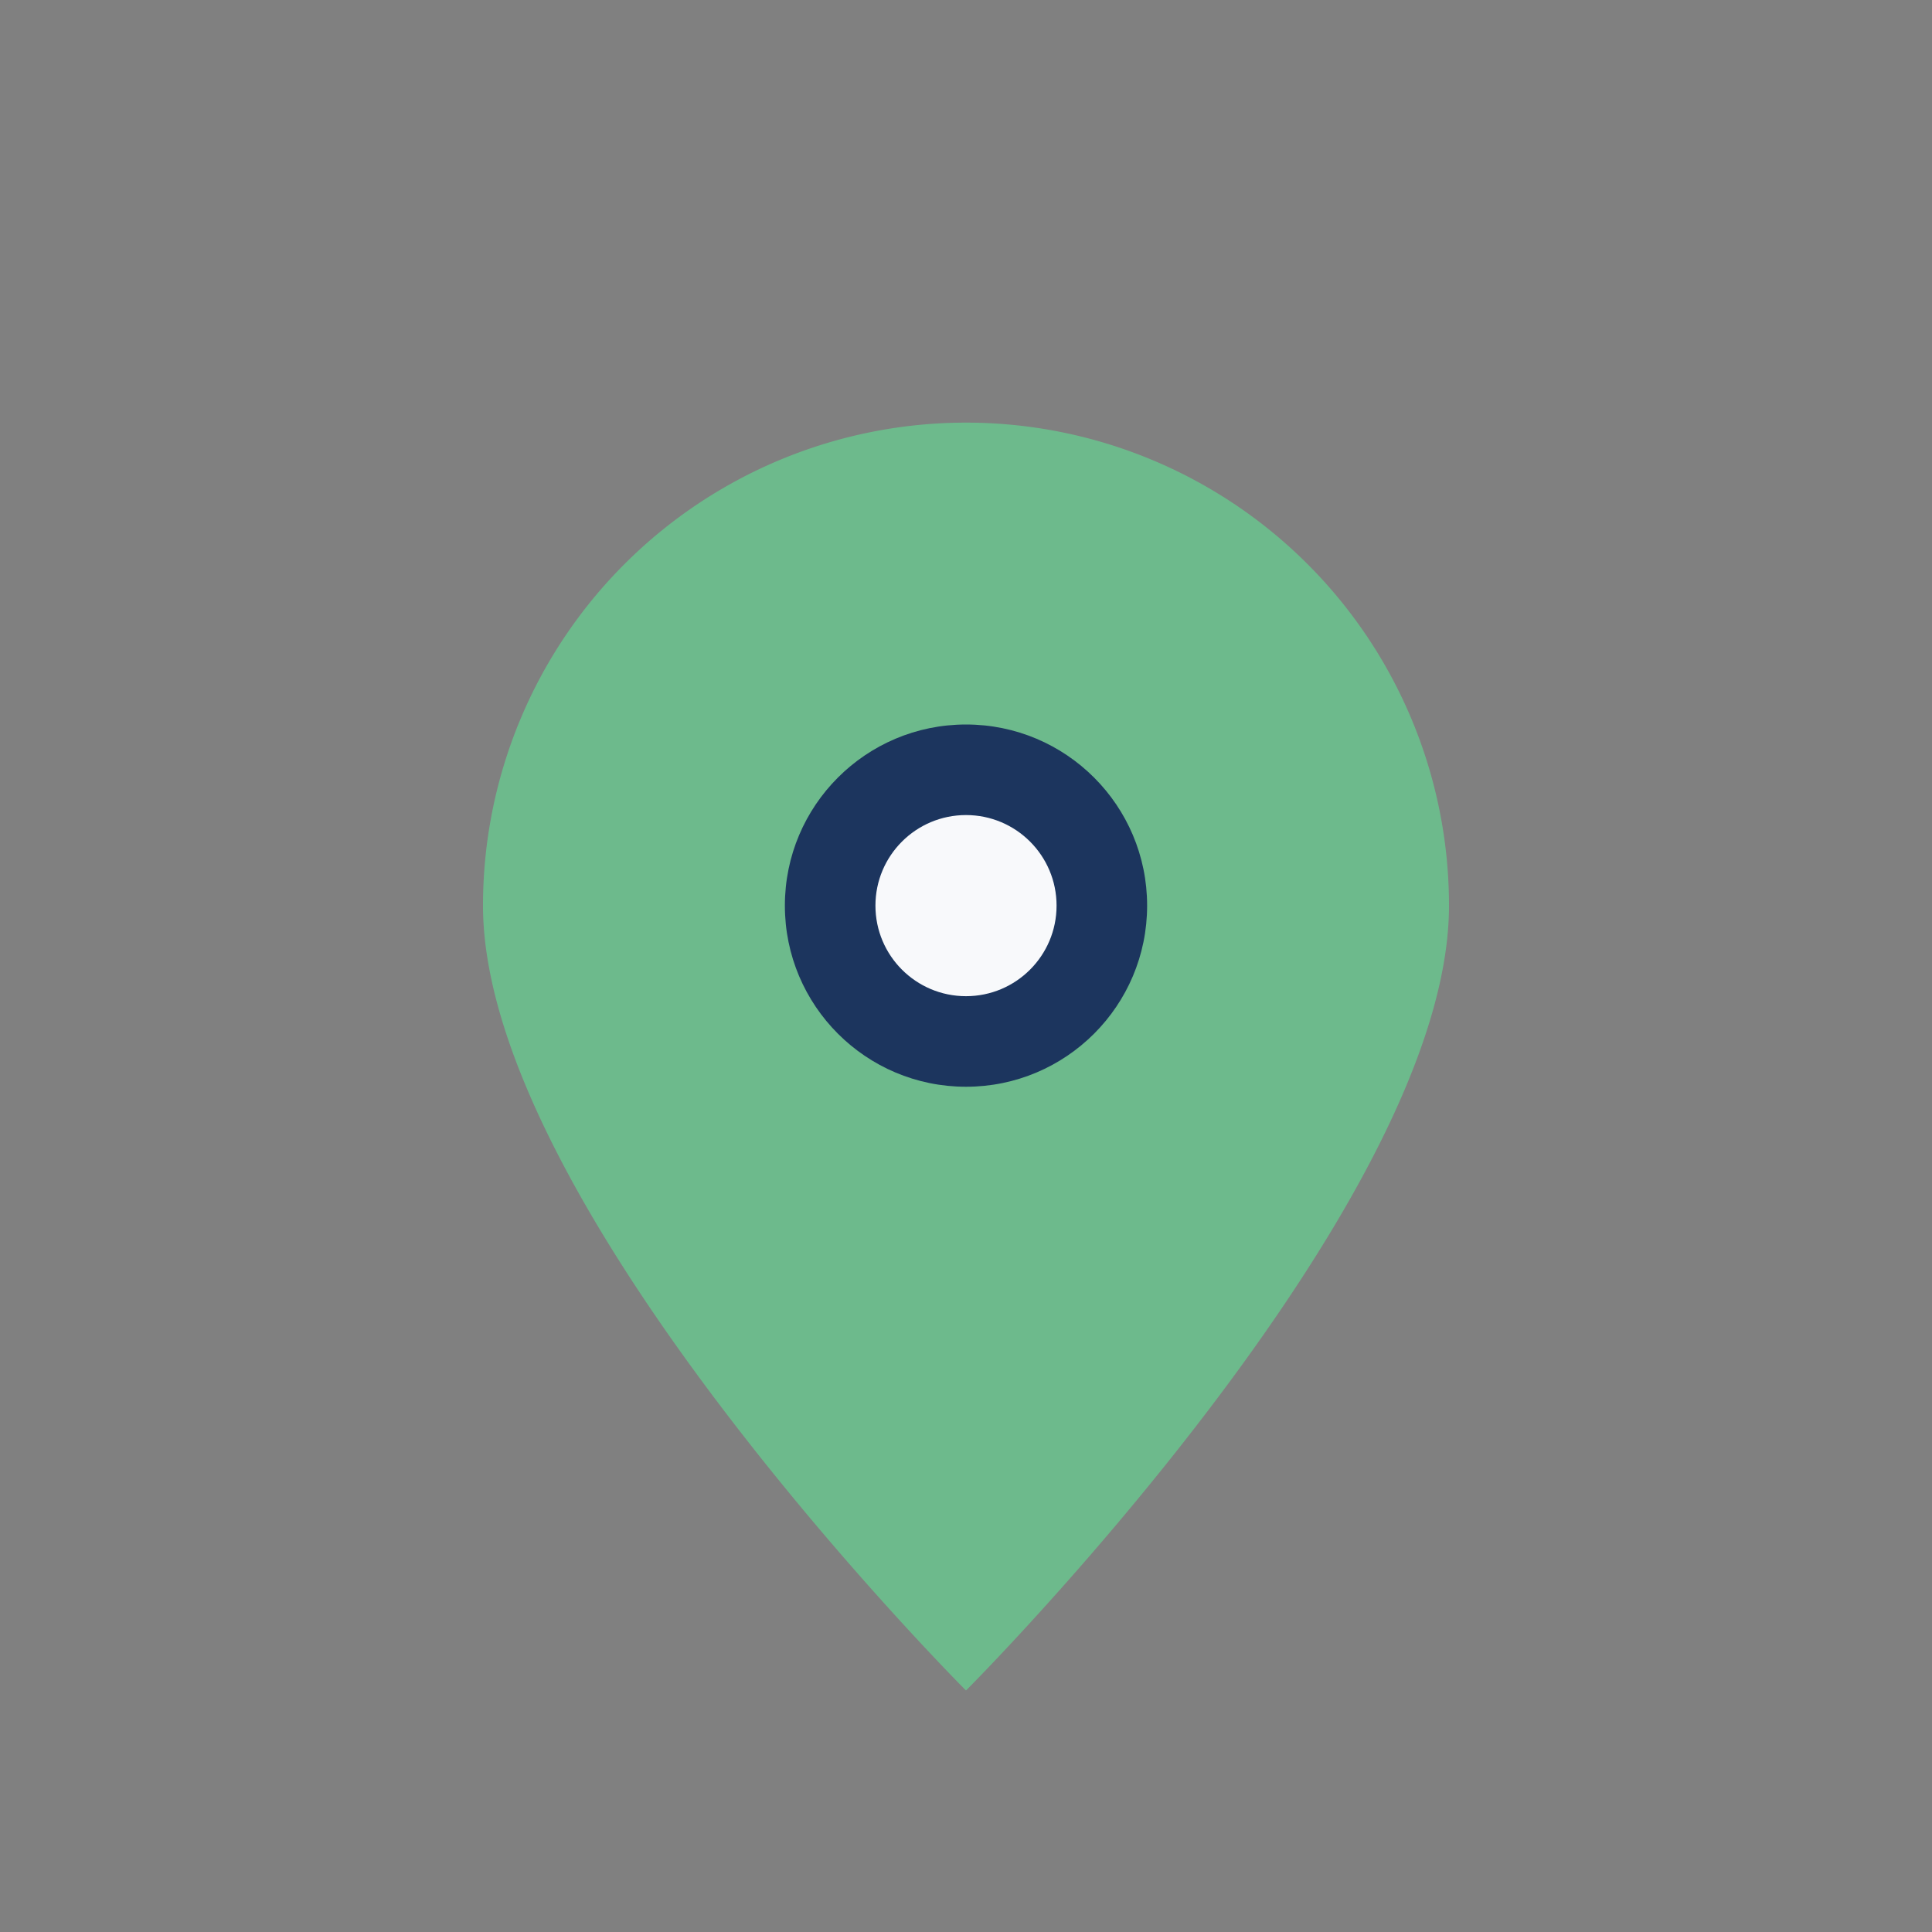 <?xml version="1.0" encoding="UTF-8"?>
<svg xmlns="http://www.w3.org/2000/svg" width="32" height="32" viewBox="0 0 32 32"><rect x="0" y="0" width="32" height="32" fill="#808080" stroke="none"/><path d="M16 28s-8-8-8-13A8 8 0 0 1 24 15c0 5-8 13-8 13z" fill="#6DBA8C"/><circle cx="16" cy="15" r="3" fill="#1C355E"/><circle cx="16" cy="15" r="1.5" fill="#F8F9FB"/></svg>